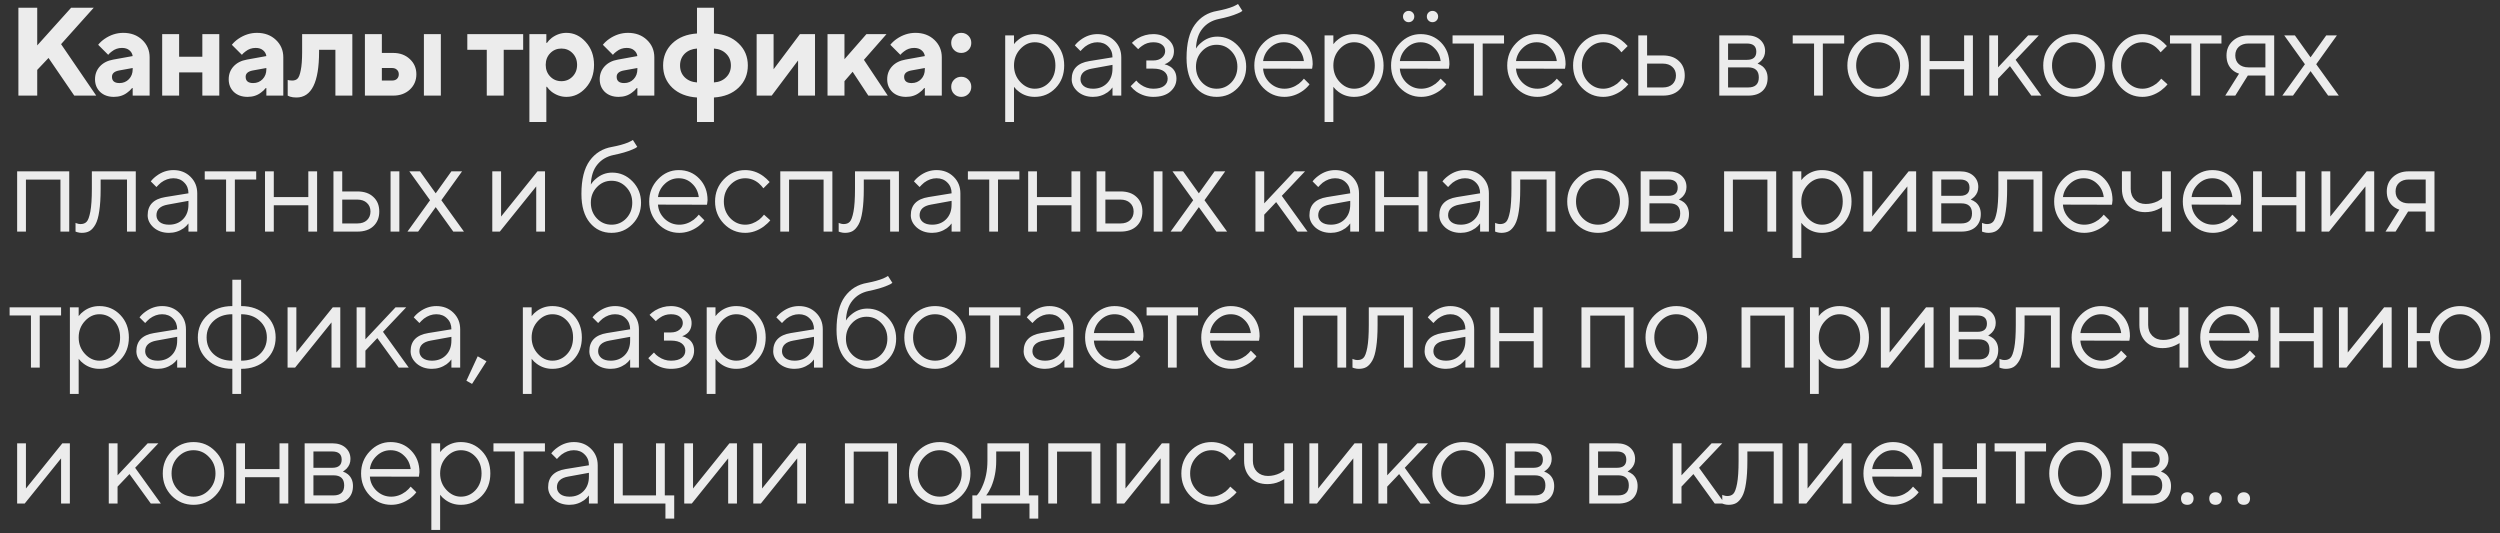 <?xml version="1.0" encoding="UTF-8"?> <svg xmlns="http://www.w3.org/2000/svg" width="239" height="51" viewBox="0 0 239 51" fill="none"><rect x="0" y="0" width="239" height="51" fill="#333333" stroke="none"/><path d="M1.759 9.141V0.741H3.559V4.341L6.799 0.741H8.959L5.839 4.221L9.199 9.141H7.099L4.639 5.541L3.559 6.681V9.141H1.759ZM12.684 9.141V8.421H12.624C12.48 8.597 12.332 8.737 12.18 8.841C11.828 9.121 11.396 9.261 10.884 9.261C10.348 9.261 9.912 9.105 9.576 8.793C9.248 8.473 9.084 8.069 9.084 7.581C9.084 7.101 9.236 6.693 9.54 6.357C9.852 6.013 10.28 5.793 10.824 5.697L12.684 5.361C12.652 5.137 12.548 4.953 12.372 4.809C12.196 4.657 11.96 4.581 11.664 4.581C11.296 4.581 10.972 4.693 10.692 4.917C10.548 5.021 10.432 5.129 10.344 5.241L9.384 4.281C9.56 4.065 9.764 3.877 9.996 3.717C10.556 3.333 11.152 3.141 11.784 3.141C12.52 3.141 13.124 3.365 13.596 3.813C14.068 4.261 14.304 4.817 14.304 5.481V9.141H12.684ZM12.684 6.621V6.501L11.364 6.741C10.924 6.829 10.704 7.029 10.704 7.341C10.704 7.741 10.944 7.941 11.424 7.941C11.784 7.941 12.084 7.817 12.324 7.569C12.564 7.321 12.684 7.005 12.684 6.621ZM15.504 9.141V3.261H17.124V5.421H19.344V3.261H20.964V9.141H19.344V6.921H17.124V9.141H15.504ZM25.464 9.141V8.421H25.404C25.26 8.597 25.112 8.737 24.96 8.841C24.608 9.121 24.176 9.261 23.664 9.261C23.128 9.261 22.692 9.105 22.356 8.793C22.028 8.473 21.864 8.069 21.864 7.581C21.864 7.101 22.016 6.693 22.32 6.357C22.632 6.013 23.06 5.793 23.604 5.697L25.464 5.361C25.432 5.137 25.328 4.953 25.152 4.809C24.976 4.657 24.74 4.581 24.444 4.581C24.076 4.581 23.752 4.693 23.472 4.917C23.328 5.021 23.212 5.129 23.124 5.241L22.164 4.281C22.34 4.065 22.544 3.877 22.776 3.717C23.336 3.333 23.932 3.141 24.564 3.141C25.3 3.141 25.904 3.365 26.376 3.813C26.848 4.261 27.084 4.817 27.084 5.481V9.141H25.464ZM25.464 6.621V6.501L24.144 6.741C23.704 6.829 23.484 7.029 23.484 7.341C23.484 7.741 23.724 7.941 24.204 7.941C24.564 7.941 24.864 7.817 25.104 7.569C25.344 7.321 25.464 7.005 25.464 6.621ZM27.504 9.141V7.641L27.648 7.677C27.76 7.693 27.852 7.701 27.924 7.701C28.148 7.701 28.32 7.641 28.44 7.521C28.568 7.401 28.672 7.133 28.752 6.717C28.84 6.301 28.884 5.709 28.884 4.941V3.261H33.684V9.141H32.064V4.761H30.504V4.941C30.504 7.861 29.784 9.321 28.344 9.321C28.096 9.321 27.888 9.293 27.72 9.237C27.592 9.181 27.52 9.149 27.504 9.141ZM40.525 9.141V3.261H42.145V9.141H40.525ZM36.505 7.701H37.465C37.673 7.701 37.833 7.649 37.945 7.545C38.065 7.433 38.125 7.285 38.125 7.101C38.125 6.917 38.065 6.773 37.945 6.669C37.833 6.557 37.673 6.501 37.465 6.501H36.505V7.701ZM34.885 9.141V3.261H36.505V5.061H37.585C38.233 5.061 38.765 5.257 39.181 5.649C39.597 6.033 39.805 6.517 39.805 7.101C39.805 7.685 39.597 8.173 39.181 8.565C38.765 8.949 38.233 9.141 37.585 9.141H34.885ZM46.535 9.141V4.761H44.675V3.261H50.015V4.761H48.155V9.141H46.535ZM50.61 11.661V3.261H52.23V4.101H52.29C52.402 3.933 52.554 3.773 52.746 3.621C53.178 3.301 53.646 3.141 54.15 3.141C54.862 3.141 55.478 3.433 55.998 4.017C56.526 4.601 56.79 5.329 56.79 6.201C56.79 7.081 56.526 7.813 55.998 8.397C55.478 8.973 54.862 9.261 54.15 9.261C53.646 9.261 53.178 9.101 52.746 8.781C52.554 8.629 52.402 8.469 52.29 8.301H52.23V11.661H50.61ZM52.602 7.317C52.89 7.613 53.246 7.761 53.67 7.761C54.094 7.761 54.45 7.613 54.738 7.317C55.026 7.021 55.17 6.649 55.17 6.201C55.17 5.753 55.026 5.381 54.738 5.085C54.45 4.789 54.094 4.641 53.67 4.641C53.246 4.641 52.89 4.789 52.602 5.085C52.314 5.381 52.17 5.753 52.17 6.201C52.17 6.649 52.314 7.021 52.602 7.317ZM60.933 9.141V8.421H60.873C60.729 8.597 60.581 8.737 60.429 8.841C60.077 9.121 59.645 9.261 59.133 9.261C58.597 9.261 58.161 9.105 57.825 8.793C57.497 8.473 57.333 8.069 57.333 7.581C57.333 7.101 57.485 6.693 57.789 6.357C58.101 6.013 58.529 5.793 59.073 5.697L60.933 5.361C60.901 5.137 60.797 4.953 60.621 4.809C60.445 4.657 60.209 4.581 59.913 4.581C59.545 4.581 59.221 4.693 58.941 4.917C58.797 5.021 58.681 5.129 58.593 5.241L57.633 4.281C57.809 4.065 58.013 3.877 58.245 3.717C58.805 3.333 59.401 3.141 60.033 3.141C60.769 3.141 61.373 3.365 61.845 3.813C62.317 4.261 62.553 4.817 62.553 5.481V9.141H60.933ZM60.933 6.621V6.501L59.613 6.741C59.173 6.829 58.953 7.029 58.953 7.341C58.953 7.741 59.193 7.941 59.673 7.941C60.033 7.941 60.333 7.817 60.573 7.569C60.813 7.321 60.933 7.005 60.933 6.621ZM68.253 4.641V7.881C68.733 7.849 69.121 7.685 69.417 7.389C69.721 7.093 69.873 6.717 69.873 6.261C69.873 5.805 69.721 5.429 69.417 5.133C69.121 4.837 68.733 4.673 68.253 4.641ZM66.633 11.661V9.321C65.649 9.257 64.861 8.945 64.269 8.385C63.685 7.817 63.393 7.109 63.393 6.261C63.393 5.413 63.685 4.709 64.269 4.149C64.861 3.581 65.649 3.265 66.633 3.201V0.741H68.253V3.201C69.237 3.265 70.021 3.581 70.605 4.149C71.197 4.709 71.493 5.413 71.493 6.261C71.493 7.109 71.197 7.817 70.605 8.385C70.021 8.945 69.237 9.257 68.253 9.321V11.661H66.633ZM66.633 7.881V4.641C66.153 4.673 65.761 4.837 65.457 5.133C65.161 5.429 65.013 5.805 65.013 6.261C65.013 6.717 65.161 7.093 65.457 7.389C65.761 7.685 66.153 7.849 66.633 7.881ZM72.335 9.141V3.261H73.955V6.621L76.475 3.261H77.915V9.141H76.295V5.781L73.775 9.141H72.335ZM79.111 9.141V3.261H80.731V5.661L82.831 3.261H84.751L82.591 5.721L84.871 9.141H83.011L81.511 6.861L80.731 7.761V9.141H79.111ZM88.415 9.141V8.421H88.355C88.211 8.597 88.063 8.737 87.911 8.841C87.559 9.121 87.127 9.261 86.615 9.261C86.079 9.261 85.643 9.105 85.307 8.793C84.979 8.473 84.815 8.069 84.815 7.581C84.815 7.101 84.967 6.693 85.271 6.357C85.583 6.013 86.011 5.793 86.555 5.697L88.415 5.361C88.383 5.137 88.279 4.953 88.103 4.809C87.927 4.657 87.691 4.581 87.395 4.581C87.027 4.581 86.703 4.693 86.423 4.917C86.279 5.021 86.163 5.129 86.075 5.241L85.115 4.281C85.291 4.065 85.495 3.877 85.727 3.717C86.287 3.333 86.883 3.141 87.515 3.141C88.251 3.141 88.855 3.365 89.327 3.813C89.799 4.261 90.035 4.817 90.035 5.481V9.141H88.415ZM88.415 6.621V6.501L87.095 6.741C86.655 6.829 86.435 7.029 86.435 7.341C86.435 7.741 86.675 7.941 87.155 7.941C87.515 7.941 87.815 7.817 88.055 7.569C88.295 7.321 88.415 7.005 88.415 6.621ZM91.211 8.985C91.027 8.801 90.935 8.573 90.935 8.301C90.935 8.029 91.027 7.801 91.211 7.617C91.395 7.433 91.623 7.341 91.895 7.341C92.167 7.341 92.395 7.433 92.579 7.617C92.763 7.801 92.855 8.029 92.855 8.301C92.855 8.573 92.763 8.801 92.579 8.985C92.395 9.169 92.167 9.261 91.895 9.261C91.623 9.261 91.395 9.169 91.211 8.985ZM91.211 4.785C91.027 4.601 90.935 4.373 90.935 4.101C90.935 3.829 91.027 3.601 91.211 3.417C91.395 3.233 91.623 3.141 91.895 3.141C92.167 3.141 92.395 3.233 92.579 3.417C92.763 3.601 92.855 3.829 92.855 4.101C92.855 4.373 92.763 4.601 92.579 4.785C92.395 4.969 92.167 5.061 91.895 5.061C91.623 5.061 91.395 4.969 91.211 4.785ZM96.097 11.661V3.381H96.938V4.221C97.073 4.037 97.237 3.877 97.43 3.741C97.862 3.421 98.358 3.261 98.918 3.261C99.71 3.261 100.377 3.545 100.921 4.113C101.465 4.681 101.737 5.397 101.737 6.261C101.737 7.125 101.465 7.841 100.921 8.409C100.377 8.977 99.71 9.261 98.918 9.261C98.358 9.261 97.862 9.101 97.43 8.781C97.237 8.645 97.073 8.485 96.938 8.301V11.661H96.097ZM98.918 8.481C99.469 8.481 99.938 8.273 100.321 7.857C100.705 7.441 100.897 6.909 100.897 6.261C100.897 5.613 100.705 5.081 100.321 4.665C99.938 4.249 99.469 4.041 98.918 4.041C98.397 4.041 97.938 4.257 97.537 4.689C97.138 5.121 96.938 5.645 96.938 6.261C96.938 6.877 97.138 7.401 97.537 7.833C97.938 8.265 98.397 8.481 98.918 8.481ZM106.354 9.141V8.361C106.234 8.529 106.082 8.681 105.898 8.817C105.474 9.113 105.006 9.261 104.494 9.261C103.91 9.261 103.422 9.093 103.03 8.757C102.646 8.413 102.454 8.021 102.454 7.581C102.454 6.605 103.014 6.025 104.134 5.841L106.354 5.481C106.354 5.057 106.218 4.713 105.946 4.449C105.682 4.177 105.338 4.041 104.914 4.041C104.498 4.041 104.102 4.181 103.726 4.461C103.55 4.613 103.406 4.753 103.294 4.881L102.754 4.341C102.906 4.141 103.094 3.961 103.318 3.801C103.806 3.441 104.338 3.261 104.914 3.261C105.57 3.261 106.114 3.473 106.546 3.897C106.978 4.321 107.194 4.849 107.194 5.481V9.141H106.354ZM106.354 6.561V6.201L104.374 6.561C103.654 6.689 103.294 7.029 103.294 7.581C103.294 7.837 103.398 8.053 103.606 8.229C103.822 8.397 104.118 8.481 104.494 8.481C105.046 8.481 105.494 8.305 105.838 7.953C106.182 7.601 106.354 7.137 106.354 6.561ZM108.089 8.241L108.629 7.701C108.757 7.861 108.901 7.993 109.061 8.097C109.429 8.353 109.825 8.481 110.249 8.481C110.705 8.481 111.049 8.393 111.281 8.217C111.513 8.041 111.629 7.809 111.629 7.521C111.629 7.233 111.513 7.001 111.281 6.825C111.049 6.649 110.705 6.561 110.249 6.561H109.589V5.781H110.249C110.593 5.781 110.869 5.693 111.077 5.517C111.285 5.341 111.389 5.129 111.389 4.881C111.389 4.633 111.293 4.433 111.101 4.281C110.909 4.121 110.625 4.041 110.249 4.041C109.857 4.041 109.505 4.153 109.193 4.377C109.041 4.481 108.913 4.589 108.809 4.701L108.209 4.101C108.329 3.973 108.505 3.833 108.737 3.681C109.217 3.401 109.721 3.261 110.249 3.261C110.825 3.261 111.297 3.425 111.665 3.753C112.041 4.073 112.229 4.449 112.229 4.881C112.229 5.321 112.077 5.661 111.773 5.901C111.637 6.013 111.489 6.093 111.329 6.141C111.529 6.189 111.717 6.269 111.893 6.381C112.277 6.637 112.469 7.017 112.469 7.521C112.469 8.001 112.273 8.413 111.881 8.757C111.497 9.093 110.953 9.261 110.249 9.261C109.665 9.261 109.125 9.093 108.629 8.757C108.421 8.605 108.241 8.433 108.089 8.241ZM118.354 0.381L118.774 1.041C118.67 1.129 118.514 1.213 118.306 1.293C117.85 1.493 117.246 1.669 116.494 1.821C115.854 1.957 115.342 2.261 114.958 2.733C114.574 3.197 114.366 3.833 114.334 4.641C114.47 4.425 114.638 4.237 114.838 4.077C115.286 3.693 115.798 3.501 116.374 3.501C117.126 3.501 117.774 3.781 118.318 4.341C118.862 4.901 119.134 5.581 119.134 6.381C119.134 7.189 118.858 7.873 118.306 8.433C117.762 8.985 117.098 9.261 116.314 9.261C115.466 9.261 114.774 8.937 114.238 8.289C113.702 7.641 113.434 6.725 113.434 5.541C113.434 4.149 113.698 3.089 114.226 2.361C114.754 1.633 115.47 1.193 116.374 1.041C116.974 0.929 117.482 0.789 117.898 0.621C118.122 0.517 118.274 0.437 118.354 0.381ZM114.91 7.881C115.294 8.281 115.762 8.481 116.314 8.481C116.866 8.481 117.334 8.281 117.718 7.881C118.102 7.473 118.294 6.973 118.294 6.381C118.294 5.789 118.102 5.293 117.718 4.893C117.334 4.485 116.866 4.281 116.314 4.281C115.762 4.281 115.294 4.485 114.91 4.893C114.526 5.293 114.334 5.789 114.334 6.381C114.334 6.973 114.526 7.473 114.91 7.881ZM124.653 7.521L125.193 8.061C125.041 8.269 124.837 8.469 124.581 8.661C124.021 9.061 123.425 9.261 122.793 9.261C122.001 9.261 121.321 8.969 120.753 8.385C120.193 7.801 119.913 7.093 119.913 6.261C119.913 5.429 120.193 4.721 120.753 4.137C121.313 3.553 121.973 3.261 122.733 3.261C123.525 3.261 124.181 3.533 124.701 4.077C125.229 4.621 125.493 5.309 125.493 6.141C125.493 6.181 125.481 6.285 125.457 6.453L125.433 6.573L120.753 6.561C120.785 7.081 120.997 7.533 121.389 7.917C121.789 8.293 122.257 8.481 122.793 8.481C123.281 8.481 123.741 8.321 124.173 8.001C124.381 7.833 124.541 7.673 124.653 7.521ZM120.753 5.841H124.653C124.589 5.321 124.377 4.893 124.017 4.557C123.665 4.213 123.237 4.041 122.733 4.041C122.229 4.041 121.789 4.217 121.413 4.569C121.037 4.921 120.817 5.345 120.753 5.841ZM126.629 11.661V3.381H127.469V4.221C127.605 4.037 127.769 3.877 127.961 3.741C128.393 3.421 128.889 3.261 129.449 3.261C130.241 3.261 130.909 3.545 131.453 4.113C131.997 4.681 132.269 5.397 132.269 6.261C132.269 7.125 131.997 7.841 131.453 8.409C130.909 8.977 130.241 9.261 129.449 9.261C128.889 9.261 128.393 9.101 127.961 8.781C127.769 8.645 127.605 8.485 127.469 8.301V11.661H126.629ZM129.449 8.481C130.001 8.481 130.469 8.273 130.853 7.857C131.237 7.441 131.429 6.909 131.429 6.261C131.429 5.613 131.237 5.081 130.853 4.665C130.469 4.249 130.001 4.041 129.449 4.041C128.929 4.041 128.469 4.257 128.069 4.689C127.669 5.121 127.469 5.645 127.469 6.261C127.469 6.877 127.669 7.401 128.069 7.833C128.469 8.265 128.929 8.481 129.449 8.481ZM137.726 7.521L138.266 8.061C138.114 8.269 137.91 8.469 137.654 8.661C137.094 9.061 136.498 9.261 135.866 9.261C135.074 9.261 134.394 8.969 133.826 8.385C133.266 7.801 132.986 7.093 132.986 6.261C132.986 5.429 133.266 4.721 133.826 4.137C134.386 3.553 135.046 3.261 135.806 3.261C136.598 3.261 137.254 3.533 137.774 4.077C138.302 4.621 138.566 5.309 138.566 6.141C138.566 6.181 138.554 6.285 138.53 6.453L138.506 6.573L133.826 6.561C133.858 7.081 134.07 7.533 134.462 7.917C134.862 8.293 135.33 8.481 135.866 8.481C136.354 8.481 136.814 8.321 137.246 8.001C137.454 7.833 137.614 7.673 137.726 7.521ZM133.826 5.841H137.726C137.662 5.321 137.45 4.893 137.09 4.557C136.738 4.213 136.31 4.041 135.806 4.041C135.302 4.041 134.862 4.217 134.486 4.569C134.11 4.921 133.89 5.345 133.826 5.841ZM134.282 1.965C134.178 1.861 134.126 1.733 134.126 1.581C134.126 1.429 134.178 1.301 134.282 1.197C134.386 1.093 134.514 1.041 134.666 1.041C134.818 1.041 134.946 1.093 135.05 1.197C135.154 1.301 135.206 1.429 135.206 1.581C135.206 1.733 135.154 1.861 135.05 1.965C134.946 2.069 134.818 2.121 134.666 2.121C134.514 2.121 134.386 2.069 134.282 1.965ZM136.562 1.965C136.458 1.861 136.406 1.733 136.406 1.581C136.406 1.429 136.458 1.301 136.562 1.197C136.666 1.093 136.794 1.041 136.946 1.041C137.098 1.041 137.226 1.093 137.33 1.197C137.434 1.301 137.486 1.429 137.486 1.581C137.486 1.733 137.434 1.861 137.33 1.965C137.226 2.069 137.098 2.121 136.946 2.121C136.794 2.121 136.666 2.069 136.562 1.965ZM140.905 9.141V4.161H138.865V3.381H143.785V4.161H141.745V9.141H140.905ZM148.83 7.521L149.37 8.061C149.218 8.269 149.014 8.469 148.758 8.661C148.198 9.061 147.602 9.261 146.97 9.261C146.178 9.261 145.498 8.969 144.93 8.385C144.37 7.801 144.09 7.093 144.09 6.261C144.09 5.429 144.37 4.721 144.93 4.137C145.49 3.553 146.15 3.261 146.91 3.261C147.702 3.261 148.358 3.533 148.878 4.077C149.406 4.621 149.67 5.309 149.67 6.141C149.67 6.181 149.658 6.285 149.634 6.453L149.61 6.573L144.93 6.561C144.962 7.081 145.174 7.533 145.566 7.917C145.966 8.293 146.434 8.481 146.97 8.481C147.458 8.481 147.918 8.321 148.35 8.001C148.558 7.833 148.718 7.673 148.83 7.521ZM144.93 5.841H148.83C148.766 5.321 148.554 4.893 148.194 4.557C147.842 4.213 147.414 4.041 146.91 4.041C146.406 4.041 145.966 4.217 145.59 4.569C145.214 4.921 144.994 5.345 144.93 5.841ZM155.067 7.521L155.667 8.061C155.507 8.261 155.295 8.461 155.031 8.661C154.471 9.061 153.883 9.261 153.267 9.261C152.475 9.261 151.795 8.969 151.227 8.385C150.667 7.801 150.387 7.093 150.387 6.261C150.387 5.429 150.667 4.721 151.227 4.137C151.795 3.553 152.475 3.261 153.267 3.261C153.891 3.261 154.467 3.453 154.995 3.837C155.211 3.997 155.415 4.185 155.607 4.401L155.007 5.001C154.879 4.825 154.731 4.665 154.563 4.521C154.179 4.201 153.747 4.041 153.267 4.041C152.715 4.041 152.235 4.257 151.827 4.689C151.427 5.113 151.227 5.637 151.227 6.261C151.227 6.885 151.427 7.413 151.827 7.845C152.235 8.269 152.715 8.481 153.267 8.481C153.723 8.481 154.167 8.321 154.599 8.001C154.783 7.849 154.939 7.689 155.067 7.521ZM156.622 9.141V3.381H157.462V5.301H158.962C159.618 5.301 160.13 5.477 160.498 5.829C160.874 6.173 161.062 6.637 161.062 7.221C161.062 7.805 160.874 8.273 160.498 8.625C160.13 8.969 159.622 9.141 158.974 9.141H156.622ZM157.462 8.361H158.974C159.358 8.361 159.662 8.257 159.886 8.049C160.11 7.833 160.222 7.557 160.222 7.221C160.222 6.877 160.106 6.601 159.874 6.393C159.65 6.185 159.346 6.081 158.962 6.081H157.462V8.361ZM164.363 9.141V3.381H167.003C167.539 3.381 167.963 3.521 168.275 3.801C168.587 4.081 168.743 4.441 168.743 4.881C168.743 5.233 168.623 5.537 168.383 5.793C168.279 5.897 168.159 5.993 168.023 6.081C168.207 6.145 168.367 6.233 168.503 6.345C168.823 6.617 168.983 6.989 168.983 7.461C168.983 7.981 168.819 8.393 168.491 8.697C168.171 8.993 167.715 9.141 167.123 9.141H164.363ZM165.203 5.721H167.003C167.603 5.721 167.903 5.461 167.903 4.941C167.903 4.421 167.603 4.161 167.003 4.161H165.203V5.721ZM165.203 8.361H167.123C167.803 8.361 168.143 8.041 168.143 7.401C168.143 6.761 167.803 6.441 167.123 6.441H165.203V8.361ZM173.424 9.141V4.161H171.384V3.381H176.304V4.161H174.264V9.141H173.424ZM181.625 8.397C181.057 8.973 180.365 9.261 179.549 9.261C178.733 9.261 178.037 8.973 177.461 8.397C176.893 7.813 176.609 7.101 176.609 6.261C176.609 5.421 176.893 4.713 177.461 4.137C178.037 3.553 178.733 3.261 179.549 3.261C180.365 3.261 181.057 3.553 181.625 4.137C182.201 4.713 182.489 5.421 182.489 6.261C182.489 7.101 182.201 7.813 181.625 8.397ZM178.061 7.833C178.477 8.265 178.973 8.481 179.549 8.481C180.125 8.481 180.617 8.269 181.025 7.845C181.441 7.413 181.649 6.885 181.649 6.261C181.649 5.637 181.441 5.113 181.025 4.689C180.617 4.257 180.125 4.041 179.549 4.041C178.973 4.041 178.477 4.257 178.061 4.689C177.653 5.113 177.449 5.637 177.449 6.261C177.449 6.877 177.653 7.401 178.061 7.833ZM183.63 9.141V3.381H184.47V5.841H187.77V3.381H188.61V9.141H187.77V6.621H184.47V9.141H183.63ZM190.173 9.141V3.381H191.013V6.441L193.893 3.381H194.913L192.693 5.721L195.153 9.141H194.193L192.153 6.321L191.013 7.521V9.141H190.173ZM200.35 8.397C199.782 8.973 199.09 9.261 198.274 9.261C197.458 9.261 196.762 8.973 196.186 8.397C195.618 7.813 195.334 7.101 195.334 6.261C195.334 5.421 195.618 4.713 196.186 4.137C196.762 3.553 197.458 3.261 198.274 3.261C199.09 3.261 199.782 3.553 200.35 4.137C200.926 4.713 201.214 5.421 201.214 6.261C201.214 7.101 200.926 7.813 200.35 8.397ZM196.786 7.833C197.202 8.265 197.698 8.481 198.274 8.481C198.85 8.481 199.342 8.269 199.75 7.845C200.166 7.413 200.374 6.885 200.374 6.261C200.374 5.637 200.166 5.113 199.75 4.689C199.342 4.257 198.85 4.041 198.274 4.041C197.698 4.041 197.202 4.257 196.786 4.689C196.378 5.113 196.174 5.637 196.174 6.261C196.174 6.877 196.378 7.401 196.786 7.833ZM206.615 7.521L207.215 8.061C207.055 8.261 206.843 8.461 206.579 8.661C206.019 9.061 205.431 9.261 204.815 9.261C204.023 9.261 203.343 8.969 202.775 8.385C202.215 7.801 201.935 7.093 201.935 6.261C201.935 5.429 202.215 4.721 202.775 4.137C203.343 3.553 204.023 3.261 204.815 3.261C205.439 3.261 206.015 3.453 206.543 3.837C206.759 3.997 206.963 4.185 207.155 4.401L206.555 5.001C206.427 4.825 206.279 4.665 206.111 4.521C205.727 4.201 205.295 4.041 204.815 4.041C204.263 4.041 203.783 4.257 203.375 4.689C202.975 5.113 202.775 5.637 202.775 6.261C202.775 6.885 202.975 7.413 203.375 7.845C203.783 8.269 204.263 8.481 204.815 8.481C205.271 8.481 205.715 8.321 206.147 8.001C206.331 7.849 206.487 7.689 206.615 7.521ZM209.491 9.141V4.161H207.451V3.381H212.371V4.161H210.331V9.141H209.491ZM212.733 9.141L214.053 7.041C213.837 6.977 213.637 6.869 213.453 6.717C213.053 6.381 212.853 5.909 212.853 5.301C212.853 4.749 213.045 4.293 213.429 3.933C213.821 3.565 214.329 3.381 214.953 3.381H217.413V9.141H216.573V7.221H214.893L213.693 9.141H212.733ZM214.953 6.441H216.573V4.161H214.953C214.569 4.161 214.261 4.265 214.029 4.473C213.805 4.681 213.693 4.957 213.693 5.301C213.693 5.645 213.805 5.921 214.029 6.129C214.261 6.337 214.569 6.441 214.953 6.441ZM218.19 9.141L220.35 6.141L218.37 3.381H219.39L220.89 5.481L222.39 3.381H223.41L221.43 6.141L223.59 9.141H222.57L220.89 6.801L219.21 9.141H218.19ZM1.639 22.141V16.381H6.619V22.141H5.779V17.173H2.479V22.141H1.639ZM7.221 22.141V21.301C7.269 21.333 7.317 21.353 7.365 21.361C7.469 21.401 7.581 21.421 7.701 21.421C7.949 21.421 8.141 21.349 8.277 21.205C8.421 21.061 8.541 20.737 8.637 20.233C8.733 19.721 8.781 18.997 8.781 18.061V16.381H12.981V22.141H12.141V17.161H9.621V18.061C9.621 18.909 9.577 19.617 9.489 20.185C9.409 20.745 9.285 21.173 9.117 21.469C8.949 21.765 8.761 21.973 8.553 22.093C8.353 22.205 8.109 22.261 7.821 22.261C7.677 22.261 7.537 22.241 7.401 22.201C7.361 22.193 7.301 22.173 7.221 22.141ZM18.016 22.141V21.361C17.896 21.529 17.744 21.681 17.56 21.817C17.136 22.113 16.668 22.261 16.156 22.261C15.572 22.261 15.084 22.093 14.692 21.757C14.308 21.413 14.116 21.021 14.116 20.581C14.116 19.605 14.676 19.025 15.796 18.841L18.016 18.481C18.016 18.057 17.88 17.713 17.608 17.449C17.344 17.177 17 17.041 16.576 17.041C16.16 17.041 15.764 17.181 15.388 17.461C15.212 17.613 15.068 17.753 14.956 17.881L14.416 17.341C14.568 17.141 14.756 16.961 14.98 16.801C15.468 16.441 16 16.261 16.576 16.261C17.232 16.261 17.776 16.473 18.208 16.897C18.64 17.321 18.856 17.849 18.856 18.481V22.141H18.016ZM18.016 19.561V19.201L16.036 19.561C15.316 19.689 14.956 20.029 14.956 20.581C14.956 20.837 15.06 21.053 15.268 21.229C15.484 21.397 15.78 21.481 16.156 21.481C16.708 21.481 17.156 21.305 17.5 20.953C17.844 20.601 18.016 20.137 18.016 19.561ZM21.613 22.141V17.161H19.573V16.381H24.493V17.161H22.453V22.141H21.613ZM25.335 22.141V16.381H26.175V18.841H29.475V16.381H30.315V22.141H29.475V19.621H26.175V22.141H25.335ZM31.878 22.141V16.381H32.718V18.301H34.158C34.814 18.301 35.326 18.477 35.694 18.829C36.07 19.173 36.258 19.637 36.258 20.221C36.258 20.805 36.07 21.273 35.694 21.625C35.326 21.969 34.818 22.141 34.17 22.141H31.878ZM37.338 22.141V16.381H38.178V22.141H37.338ZM32.718 21.361H34.17C34.554 21.361 34.858 21.257 35.082 21.049C35.306 20.833 35.418 20.557 35.418 20.221C35.418 19.877 35.302 19.601 35.07 19.393C34.846 19.185 34.542 19.081 34.158 19.081H32.718V21.361ZM38.953 22.141L41.113 19.141L39.133 16.381H40.153L41.653 18.481L43.153 16.381H44.173L42.193 19.141L44.353 22.141H43.333L41.653 19.801L39.973 22.141H38.953ZM47.063 22.141V16.381H47.903V20.701L51.383 16.381H52.103V22.141H51.263V17.821L47.783 22.141H47.063ZM60.504 13.381L60.924 14.041C60.82 14.129 60.664 14.213 60.456 14.293C60 14.493 59.396 14.669 58.644 14.821C58.004 14.957 57.492 15.261 57.108 15.733C56.724 16.197 56.516 16.833 56.484 17.641C56.62 17.425 56.788 17.237 56.988 17.077C57.436 16.693 57.948 16.501 58.524 16.501C59.276 16.501 59.924 16.781 60.468 17.341C61.012 17.901 61.284 18.581 61.284 19.381C61.284 20.189 61.008 20.873 60.456 21.433C59.912 21.985 59.248 22.261 58.464 22.261C57.616 22.261 56.924 21.937 56.388 21.289C55.852 20.641 55.584 19.725 55.584 18.541C55.584 17.149 55.848 16.089 56.376 15.361C56.904 14.633 57.62 14.193 58.524 14.041C59.124 13.929 59.632 13.789 60.048 13.621C60.272 13.517 60.424 13.437 60.504 13.381ZM57.06 20.881C57.444 21.281 57.912 21.481 58.464 21.481C59.016 21.481 59.484 21.281 59.868 20.881C60.252 20.473 60.444 19.973 60.444 19.381C60.444 18.789 60.252 18.293 59.868 17.893C59.484 17.485 59.016 17.281 58.464 17.281C57.912 17.281 57.444 17.485 57.06 17.893C56.676 18.293 56.484 18.789 56.484 19.381C56.484 19.973 56.676 20.473 57.06 20.881ZM66.803 20.521L67.343 21.061C67.191 21.269 66.987 21.469 66.731 21.661C66.171 22.061 65.575 22.261 64.943 22.261C64.151 22.261 63.471 21.969 62.903 21.385C62.343 20.801 62.063 20.093 62.063 19.261C62.063 18.429 62.343 17.721 62.903 17.137C63.463 16.553 64.123 16.261 64.883 16.261C65.675 16.261 66.331 16.533 66.851 17.077C67.379 17.621 67.643 18.309 67.643 19.141C67.643 19.181 67.631 19.285 67.607 19.453L67.583 19.573L62.903 19.561C62.935 20.081 63.147 20.533 63.539 20.917C63.939 21.293 64.407 21.481 64.943 21.481C65.431 21.481 65.891 21.321 66.323 21.001C66.531 20.833 66.691 20.673 66.803 20.521ZM62.903 18.841H66.803C66.739 18.321 66.527 17.893 66.167 17.557C65.815 17.213 65.387 17.041 64.883 17.041C64.379 17.041 63.939 17.217 63.563 17.569C63.187 17.921 62.967 18.345 62.903 18.841ZM73.04 20.521L73.64 21.061C73.48 21.261 73.268 21.461 73.004 21.661C72.444 22.061 71.856 22.261 71.24 22.261C70.448 22.261 69.768 21.969 69.2 21.385C68.64 20.801 68.36 20.093 68.36 19.261C68.36 18.429 68.64 17.721 69.2 17.137C69.768 16.553 70.448 16.261 71.24 16.261C71.864 16.261 72.44 16.453 72.968 16.837C73.184 16.997 73.388 17.185 73.58 17.401L72.98 18.001C72.852 17.825 72.704 17.665 72.536 17.521C72.152 17.201 71.72 17.041 71.24 17.041C70.688 17.041 70.208 17.257 69.8 17.689C69.4 18.113 69.2 18.637 69.2 19.261C69.2 19.885 69.4 20.413 69.8 20.845C70.208 21.269 70.688 21.481 71.24 21.481C71.696 21.481 72.14 21.321 72.572 21.001C72.756 20.849 72.912 20.689 73.04 20.521ZM74.595 22.141V16.381H79.575V22.141H78.735V17.173H75.435V22.141H74.595ZM80.178 22.141V21.301C80.226 21.333 80.274 21.353 80.322 21.361C80.426 21.401 80.538 21.421 80.658 21.421C80.906 21.421 81.098 21.349 81.234 21.205C81.378 21.061 81.498 20.737 81.594 20.233C81.69 19.721 81.738 18.997 81.738 18.061V16.381H85.938V22.141H85.098V17.161H82.578V18.061C82.578 18.909 82.534 19.617 82.446 20.185C82.366 20.745 82.242 21.173 82.074 21.469C81.906 21.765 81.718 21.973 81.51 22.093C81.31 22.205 81.066 22.261 80.778 22.261C80.634 22.261 80.494 22.241 80.358 22.201C80.318 22.193 80.258 22.173 80.178 22.141ZM90.973 22.141V21.361C90.853 21.529 90.701 21.681 90.517 21.817C90.093 22.113 89.625 22.261 89.113 22.261C88.529 22.261 88.041 22.093 87.649 21.757C87.265 21.413 87.073 21.021 87.073 20.581C87.073 19.605 87.633 19.025 88.753 18.841L90.973 18.481C90.973 18.057 90.837 17.713 90.565 17.449C90.301 17.177 89.957 17.041 89.533 17.041C89.117 17.041 88.721 17.181 88.345 17.461C88.169 17.613 88.025 17.753 87.913 17.881L87.373 17.341C87.525 17.141 87.713 16.961 87.937 16.801C88.425 16.441 88.957 16.261 89.533 16.261C90.189 16.261 90.733 16.473 91.165 16.897C91.597 17.321 91.813 17.849 91.813 18.481V22.141H90.973ZM90.973 19.561V19.201L88.993 19.561C88.273 19.689 87.913 20.029 87.913 20.581C87.913 20.837 88.017 21.053 88.225 21.229C88.441 21.397 88.737 21.481 89.113 21.481C89.665 21.481 90.113 21.305 90.457 20.953C90.801 20.601 90.973 20.137 90.973 19.561ZM94.57 22.141V17.161H92.53V16.381H97.45V17.161H95.41V22.141H94.57ZM98.292 22.141V16.381H99.132V18.841H102.432V16.381H103.272V22.141H102.432V19.621H99.132V22.141H98.292ZM104.834 22.141V16.381H105.674V18.301H107.114C107.77 18.301 108.282 18.477 108.65 18.829C109.026 19.173 109.214 19.637 109.214 20.221C109.214 20.805 109.026 21.273 108.65 21.625C108.282 21.969 107.774 22.141 107.126 22.141H104.834ZM110.294 22.141V16.381H111.134V22.141H110.294ZM105.674 21.361H107.126C107.51 21.361 107.814 21.257 108.038 21.049C108.262 20.833 108.374 20.557 108.374 20.221C108.374 19.877 108.258 19.601 108.026 19.393C107.802 19.185 107.498 19.081 107.114 19.081H105.674V21.361ZM111.909 22.141L114.069 19.141L112.089 16.381H113.109L114.609 18.481L116.109 16.381H117.129L115.149 19.141L117.309 22.141H116.289L114.609 19.801L112.929 22.141H111.909ZM120.02 22.141V16.381H120.86V19.441L123.74 16.381H124.76L122.54 18.721L125 22.141H124.04L122 19.321L120.86 20.521V22.141H120.02ZM129.082 22.141V21.361C128.962 21.529 128.81 21.681 128.626 21.817C128.202 22.113 127.734 22.261 127.222 22.261C126.638 22.261 126.15 22.093 125.758 21.757C125.374 21.413 125.182 21.021 125.182 20.581C125.182 19.605 125.742 19.025 126.862 18.841L129.082 18.481C129.082 18.057 128.946 17.713 128.674 17.449C128.41 17.177 128.066 17.041 127.642 17.041C127.226 17.041 126.83 17.181 126.454 17.461C126.278 17.613 126.134 17.753 126.022 17.881L125.482 17.341C125.634 17.141 125.822 16.961 126.046 16.801C126.534 16.441 127.066 16.261 127.642 16.261C128.298 16.261 128.842 16.473 129.274 16.897C129.706 17.321 129.922 17.849 129.922 18.481V22.141H129.082ZM129.082 19.561V19.201L127.102 19.561C126.382 19.689 126.022 20.029 126.022 20.581C126.022 20.837 126.126 21.053 126.334 21.229C126.55 21.397 126.846 21.481 127.222 21.481C127.774 21.481 128.222 21.305 128.566 20.953C128.91 20.601 129.082 20.137 129.082 19.561ZM131.476 22.141V16.381H132.316V18.841H135.616V16.381H136.456V22.141H135.616V19.621H132.316V22.141H131.476ZM141.498 22.141V21.361C141.378 21.529 141.226 21.681 141.042 21.817C140.618 22.113 140.15 22.261 139.638 22.261C139.054 22.261 138.566 22.093 138.174 21.757C137.79 21.413 137.598 21.021 137.598 20.581C137.598 19.605 138.158 19.025 139.278 18.841L141.498 18.481C141.498 18.057 141.362 17.713 141.09 17.449C140.826 17.177 140.482 17.041 140.058 17.041C139.642 17.041 139.246 17.181 138.87 17.461C138.694 17.613 138.55 17.753 138.438 17.881L137.898 17.341C138.05 17.141 138.238 16.961 138.462 16.801C138.95 16.441 139.482 16.261 140.058 16.261C140.714 16.261 141.258 16.473 141.69 16.897C142.122 17.321 142.338 17.849 142.338 18.481V22.141H141.498ZM141.498 19.561V19.201L139.518 19.561C138.798 19.689 138.438 20.029 138.438 20.581C138.438 20.837 138.542 21.053 138.75 21.229C138.966 21.397 139.262 21.481 139.638 21.481C140.19 21.481 140.638 21.305 140.982 20.953C141.326 20.601 141.498 20.137 141.498 19.561ZM142.933 22.141V21.301C142.981 21.333 143.029 21.353 143.077 21.361C143.181 21.401 143.293 21.421 143.413 21.421C143.661 21.421 143.853 21.349 143.989 21.205C144.133 21.061 144.253 20.737 144.349 20.233C144.445 19.721 144.493 18.997 144.493 18.061V16.381H148.693V22.141H147.853V17.161H145.333V18.061C145.333 18.909 145.289 19.617 145.201 20.185C145.121 20.745 144.997 21.173 144.829 21.469C144.661 21.765 144.473 21.973 144.265 22.093C144.065 22.205 143.821 22.261 143.533 22.261C143.389 22.261 143.249 22.241 143.113 22.201C143.073 22.193 143.013 22.173 142.933 22.141ZM154.843 21.397C154.275 21.973 153.583 22.261 152.767 22.261C151.951 22.261 151.255 21.973 150.679 21.397C150.111 20.813 149.827 20.101 149.827 19.261C149.827 18.421 150.111 17.713 150.679 17.137C151.255 16.553 151.951 16.261 152.767 16.261C153.583 16.261 154.275 16.553 154.843 17.137C155.419 17.713 155.707 18.421 155.707 19.261C155.707 20.101 155.419 20.813 154.843 21.397ZM151.279 20.833C151.695 21.265 152.191 21.481 152.767 21.481C153.343 21.481 153.835 21.269 154.243 20.845C154.659 20.413 154.867 19.885 154.867 19.261C154.867 18.637 154.659 18.113 154.243 17.689C153.835 17.257 153.343 17.041 152.767 17.041C152.191 17.041 151.695 17.257 151.279 17.689C150.871 18.113 150.667 18.637 150.667 19.261C150.667 19.877 150.871 20.401 151.279 20.833ZM156.848 22.141V16.381H159.488C160.024 16.381 160.448 16.521 160.76 16.801C161.072 17.081 161.228 17.441 161.228 17.881C161.228 18.233 161.108 18.537 160.868 18.793C160.764 18.897 160.644 18.993 160.508 19.081C160.692 19.145 160.852 19.233 160.988 19.345C161.308 19.617 161.468 19.989 161.468 20.461C161.468 20.981 161.304 21.393 160.976 21.697C160.656 21.993 160.2 22.141 159.608 22.141H156.848ZM157.688 18.721H159.488C160.088 18.721 160.388 18.461 160.388 17.941C160.388 17.421 160.088 17.161 159.488 17.161H157.688V18.721ZM157.688 21.361H159.608C160.288 21.361 160.628 21.041 160.628 20.401C160.628 19.761 160.288 19.441 159.608 19.441H157.688V21.361ZM164.824 22.141V16.381H169.804V22.141H168.964V17.173H165.664V22.141H164.824ZM171.366 24.661V16.381H172.206V17.221C172.342 17.037 172.506 16.877 172.698 16.741C173.13 16.421 173.626 16.261 174.186 16.261C174.978 16.261 175.646 16.545 176.19 17.113C176.734 17.681 177.006 18.397 177.006 19.261C177.006 20.125 176.734 20.841 176.19 21.409C175.646 21.977 174.978 22.261 174.186 22.261C173.626 22.261 173.13 22.101 172.698 21.781C172.506 21.645 172.342 21.485 172.206 21.301V24.661H171.366ZM174.186 21.481C174.738 21.481 175.206 21.273 175.59 20.857C175.974 20.441 176.166 19.909 176.166 19.261C176.166 18.613 175.974 18.081 175.59 17.665C175.206 17.249 174.738 17.041 174.186 17.041C173.666 17.041 173.206 17.257 172.806 17.689C172.406 18.121 172.206 18.645 172.206 19.261C172.206 19.877 172.406 20.401 172.806 20.833C173.206 21.265 173.666 21.481 174.186 21.481ZM178.143 22.141V16.381H178.983V20.701L182.463 16.381H183.183V22.141H182.343V17.821L178.863 22.141H178.143ZM184.744 22.141V16.381H187.384C187.92 16.381 188.344 16.521 188.656 16.801C188.968 17.081 189.124 17.441 189.124 17.881C189.124 18.233 189.004 18.537 188.764 18.793C188.66 18.897 188.54 18.993 188.404 19.081C188.588 19.145 188.748 19.233 188.884 19.345C189.204 19.617 189.364 19.989 189.364 20.461C189.364 20.981 189.2 21.393 188.872 21.697C188.552 21.993 188.096 22.141 187.504 22.141H184.744ZM185.584 18.721H187.384C187.984 18.721 188.284 18.461 188.284 17.941C188.284 17.421 187.984 17.161 187.384 17.161H185.584V18.721ZM185.584 21.361H187.504C188.184 21.361 188.524 21.041 188.524 20.401C188.524 19.761 188.184 19.441 187.504 19.441H185.584V21.361ZM189.482 22.141V21.301C189.53 21.333 189.578 21.353 189.626 21.361C189.73 21.401 189.842 21.421 189.962 21.421C190.21 21.421 190.402 21.349 190.538 21.205C190.682 21.061 190.802 20.737 190.898 20.233C190.994 19.721 191.042 18.997 191.042 18.061V16.381H195.242V22.141H194.402V17.161H191.882V18.061C191.882 18.909 191.838 19.617 191.75 20.185C191.67 20.745 191.546 21.173 191.378 21.469C191.21 21.765 191.022 21.973 190.814 22.093C190.614 22.205 190.37 22.261 190.082 22.261C189.938 22.261 189.798 22.241 189.662 22.201C189.622 22.193 189.562 22.173 189.482 22.141ZM201.117 20.521L201.657 21.061C201.505 21.269 201.301 21.469 201.045 21.661C200.485 22.061 199.889 22.261 199.257 22.261C198.465 22.261 197.785 21.969 197.217 21.385C196.657 20.801 196.377 20.093 196.377 19.261C196.377 18.429 196.657 17.721 197.217 17.137C197.777 16.553 198.437 16.261 199.197 16.261C199.989 16.261 200.645 16.533 201.165 17.077C201.693 17.621 201.957 18.309 201.957 19.141C201.957 19.181 201.945 19.285 201.921 19.453L201.897 19.573L197.217 19.561C197.249 20.081 197.461 20.533 197.853 20.917C198.253 21.293 198.721 21.481 199.257 21.481C199.745 21.481 200.205 21.321 200.637 21.001C200.845 20.833 201.005 20.673 201.117 20.521ZM197.217 18.841H201.117C201.053 18.321 200.841 17.893 200.481 17.557C200.129 17.213 199.701 17.041 199.197 17.041C198.693 17.041 198.253 17.217 197.877 17.569C197.501 17.921 197.281 18.345 197.217 18.841ZM206.696 22.141V19.801C206.552 19.889 206.4 19.969 206.24 20.041C205.888 20.201 205.5 20.281 205.076 20.281C204.42 20.281 203.884 20.077 203.468 19.669C203.06 19.253 202.856 18.717 202.856 18.061V16.381H203.696V18.061C203.696 18.485 203.828 18.833 204.092 19.105C204.364 19.369 204.712 19.501 205.136 19.501C205.528 19.501 205.908 19.413 206.276 19.237C206.436 19.149 206.576 19.057 206.696 18.961V16.381H207.536V22.141H206.696ZM213.417 20.521L213.957 21.061C213.805 21.269 213.601 21.469 213.345 21.661C212.785 22.061 212.189 22.261 211.557 22.261C210.765 22.261 210.085 21.969 209.517 21.385C208.957 20.801 208.677 20.093 208.677 19.261C208.677 18.429 208.957 17.721 209.517 17.137C210.077 16.553 210.737 16.261 211.497 16.261C212.289 16.261 212.945 16.533 213.465 17.077C213.993 17.621 214.257 18.309 214.257 19.141C214.257 19.181 214.245 19.285 214.221 19.453L214.197 19.573L209.517 19.561C209.549 20.081 209.761 20.533 210.153 20.917C210.553 21.293 211.021 21.481 211.557 21.481C212.045 21.481 212.505 21.321 212.937 21.001C213.145 20.833 213.305 20.673 213.417 20.521ZM209.517 18.841H213.417C213.353 18.321 213.141 17.893 212.781 17.557C212.429 17.213 212.001 17.041 211.497 17.041C210.993 17.041 210.553 17.217 210.177 17.569C209.801 17.921 209.581 18.345 209.517 18.841ZM215.393 22.141V16.381H216.233V18.841H219.533V16.381H220.373V22.141H219.533V19.621H216.233V22.141H215.393ZM221.935 22.141V16.381H222.775V20.701L226.255 16.381H226.975V22.141H226.135V17.821L222.655 22.141H221.935ZM228.056 22.141L229.376 20.041C229.16 19.977 228.96 19.869 228.776 19.717C228.376 19.381 228.176 18.909 228.176 18.301C228.176 17.749 228.368 17.293 228.752 16.933C229.144 16.565 229.652 16.381 230.276 16.381H232.736V22.141H231.896V20.221H230.216L229.016 22.141H228.056ZM230.276 19.441H231.896V17.161H230.276C229.892 17.161 229.584 17.265 229.352 17.473C229.128 17.681 229.016 17.957 229.016 18.301C229.016 18.645 229.128 18.921 229.352 19.129C229.584 19.337 229.892 19.441 230.276 19.441ZM2.959 35.141V30.161H0.919V29.381H5.839V30.161H3.799V35.141H2.959ZM6.681 37.661V29.381H7.521V30.221C7.657 30.037 7.821 29.877 8.013 29.741C8.445 29.421 8.941 29.261 9.501 29.261C10.293 29.261 10.961 29.545 11.505 30.113C12.049 30.681 12.321 31.397 12.321 32.261C12.321 33.125 12.049 33.841 11.505 34.409C10.961 34.977 10.293 35.261 9.501 35.261C8.941 35.261 8.445 35.101 8.013 34.781C7.821 34.645 7.657 34.485 7.521 34.301V37.661H6.681ZM9.501 34.481C10.053 34.481 10.521 34.273 10.905 33.857C11.289 33.441 11.481 32.909 11.481 32.261C11.481 31.613 11.289 31.081 10.905 30.665C10.521 30.249 10.053 30.041 9.501 30.041C8.981 30.041 8.521 30.257 8.121 30.689C7.721 31.121 7.521 31.645 7.521 32.261C7.521 32.877 7.721 33.401 8.121 33.833C8.521 34.265 8.981 34.481 9.501 34.481ZM16.938 35.141V34.361C16.818 34.529 16.666 34.681 16.482 34.817C16.058 35.113 15.59 35.261 15.078 35.261C14.494 35.261 14.006 35.093 13.614 34.757C13.23 34.413 13.038 34.021 13.038 33.581C13.038 32.605 13.598 32.025 14.718 31.841L16.938 31.481C16.938 31.057 16.802 30.713 16.53 30.449C16.266 30.177 15.922 30.041 15.498 30.041C15.082 30.041 14.686 30.181 14.31 30.461C14.134 30.613 13.99 30.753 13.878 30.881L13.338 30.341C13.49 30.141 13.678 29.961 13.902 29.801C14.39 29.441 14.922 29.261 15.498 29.261C16.154 29.261 16.698 29.473 17.13 29.897C17.562 30.321 17.778 30.849 17.778 31.481V35.141H16.938ZM16.938 32.561V32.201L14.958 32.561C14.238 32.689 13.878 33.029 13.878 33.581C13.878 33.837 13.982 34.053 14.19 34.229C14.406 34.397 14.702 34.481 15.078 34.481C15.63 34.481 16.078 34.305 16.422 33.953C16.766 33.601 16.938 33.137 16.938 32.561ZM22.212 37.661V35.261C21.244 35.261 20.452 34.977 19.836 34.409C19.22 33.833 18.912 33.117 18.912 32.261C18.912 31.405 19.22 30.693 19.836 30.125C20.452 29.549 21.244 29.261 22.212 29.261V26.741H23.052V29.261C24.02 29.261 24.812 29.549 25.428 30.125C26.044 30.693 26.352 31.405 26.352 32.261C26.352 33.117 26.044 33.833 25.428 34.409C24.812 34.977 24.02 35.261 23.052 35.261V37.661H22.212ZM22.212 34.481V30.041C21.476 30.041 20.88 30.253 20.424 30.677C19.976 31.093 19.752 31.621 19.752 32.261C19.752 32.909 19.976 33.441 20.424 33.857C20.872 34.273 21.468 34.481 22.212 34.481ZM23.052 30.041V34.481C23.796 34.481 24.392 34.273 24.84 33.857C25.288 33.441 25.512 32.909 25.512 32.261C25.512 31.621 25.284 31.093 24.828 30.677C24.38 30.253 23.788 30.041 23.052 30.041ZM27.492 35.141V29.381H28.332V33.701L31.812 29.381H32.532V35.141H31.692V30.821L28.212 35.141H27.492ZM34.093 35.141V29.381H34.933V32.441L37.813 29.381H38.833L36.613 31.721L39.073 35.141H38.113L36.073 32.321L34.933 33.521V35.141H34.093ZM43.154 35.141V34.361C43.034 34.529 42.882 34.681 42.698 34.817C42.274 35.113 41.806 35.261 41.294 35.261C40.71 35.261 40.222 35.093 39.83 34.757C39.446 34.413 39.254 34.021 39.254 33.581C39.254 32.605 39.814 32.025 40.934 31.841L43.154 31.481C43.154 31.057 43.018 30.713 42.746 30.449C42.482 30.177 42.138 30.041 41.714 30.041C41.298 30.041 40.902 30.181 40.526 30.461C40.35 30.613 40.206 30.753 40.094 30.881L39.554 30.341C39.706 30.141 39.894 29.961 40.118 29.801C40.606 29.441 41.138 29.261 41.714 29.261C42.37 29.261 42.914 29.473 43.346 29.897C43.778 30.321 43.994 30.849 43.994 31.481V35.141H43.154ZM43.154 32.561V32.201L41.174 32.561C40.454 32.689 40.094 33.029 40.094 33.581C40.094 33.837 40.198 34.053 40.406 34.229C40.622 34.397 40.918 34.481 41.294 34.481C41.846 34.481 42.294 34.305 42.638 33.953C42.982 33.601 43.154 33.137 43.154 32.561ZM44.588 36.401L45.668 34.061L46.508 34.541L45.128 36.701L44.588 36.401ZM49.985 37.661V29.381H50.825V30.221C50.961 30.037 51.125 29.877 51.317 29.741C51.749 29.421 52.245 29.261 52.805 29.261C53.597 29.261 54.265 29.545 54.809 30.113C55.353 30.681 55.625 31.397 55.625 32.261C55.625 33.125 55.353 33.841 54.809 34.409C54.265 34.977 53.597 35.261 52.805 35.261C52.245 35.261 51.749 35.101 51.317 34.781C51.125 34.645 50.961 34.485 50.825 34.301V37.661H49.985ZM52.805 34.481C53.357 34.481 53.825 34.273 54.209 33.857C54.593 33.441 54.785 32.909 54.785 32.261C54.785 31.613 54.593 31.081 54.209 30.665C53.825 30.249 53.357 30.041 52.805 30.041C52.285 30.041 51.825 30.257 51.425 30.689C51.025 31.121 50.825 31.645 50.825 32.261C50.825 32.877 51.025 33.401 51.425 33.833C51.825 34.265 52.285 34.481 52.805 34.481ZM60.241 35.141V34.361C60.121 34.529 59.969 34.681 59.785 34.817C59.361 35.113 58.893 35.261 58.381 35.261C57.797 35.261 57.309 35.093 56.917 34.757C56.533 34.413 56.341 34.021 56.341 33.581C56.341 32.605 56.901 32.025 58.021 31.841L60.241 31.481C60.241 31.057 60.105 30.713 59.833 30.449C59.569 30.177 59.225 30.041 58.801 30.041C58.385 30.041 57.989 30.181 57.613 30.461C57.437 30.613 57.293 30.753 57.181 30.881L56.641 30.341C56.793 30.141 56.981 29.961 57.205 29.801C57.693 29.441 58.225 29.261 58.801 29.261C59.457 29.261 60.001 29.473 60.433 29.897C60.865 30.321 61.081 30.849 61.081 31.481V35.141H60.241ZM60.241 32.561V32.201L58.261 32.561C57.541 32.689 57.181 33.029 57.181 33.581C57.181 33.837 57.285 34.053 57.493 34.229C57.709 34.397 58.005 34.481 58.381 34.481C58.933 34.481 59.381 34.305 59.725 33.953C60.069 33.601 60.241 33.137 60.241 32.561ZM61.976 34.241L62.516 33.701C62.644 33.861 62.788 33.993 62.948 34.097C63.316 34.353 63.712 34.481 64.136 34.481C64.592 34.481 64.936 34.393 65.168 34.217C65.4 34.041 65.516 33.809 65.516 33.521C65.516 33.233 65.4 33.001 65.168 32.825C64.936 32.649 64.592 32.561 64.136 32.561H63.476V31.781H64.136C64.48 31.781 64.756 31.693 64.964 31.517C65.172 31.341 65.276 31.129 65.276 30.881C65.276 30.633 65.18 30.433 64.988 30.281C64.796 30.121 64.512 30.041 64.136 30.041C63.744 30.041 63.392 30.153 63.08 30.377C62.928 30.481 62.8 30.589 62.696 30.701L62.096 30.101C62.216 29.973 62.392 29.833 62.624 29.681C63.104 29.401 63.608 29.261 64.136 29.261C64.712 29.261 65.184 29.425 65.552 29.753C65.928 30.073 66.116 30.449 66.116 30.881C66.116 31.321 65.964 31.661 65.66 31.901C65.524 32.013 65.376 32.093 65.216 32.141C65.416 32.189 65.604 32.269 65.78 32.381C66.164 32.637 66.356 33.017 66.356 33.521C66.356 34.001 66.16 34.413 65.768 34.757C65.384 35.093 64.84 35.261 64.136 35.261C63.552 35.261 63.012 35.093 62.516 34.757C62.308 34.605 62.128 34.433 61.976 34.241ZM67.561 37.661V29.381H68.401V30.221C68.537 30.037 68.701 29.877 68.893 29.741C69.325 29.421 69.821 29.261 70.381 29.261C71.173 29.261 71.841 29.545 72.385 30.113C72.929 30.681 73.201 31.397 73.201 32.261C73.201 33.125 72.929 33.841 72.385 34.409C71.841 34.977 71.173 35.261 70.381 35.261C69.821 35.261 69.325 35.101 68.893 34.781C68.701 34.645 68.537 34.485 68.401 34.301V37.661H67.561ZM70.381 34.481C70.933 34.481 71.401 34.273 71.785 33.857C72.169 33.441 72.361 32.909 72.361 32.261C72.361 31.613 72.169 31.081 71.785 30.665C71.401 30.249 70.933 30.041 70.381 30.041C69.861 30.041 69.401 30.257 69.001 30.689C68.601 31.121 68.401 31.645 68.401 32.261C68.401 32.877 68.601 33.401 69.001 33.833C69.401 34.265 69.861 34.481 70.381 34.481ZM77.818 35.141V34.361C77.698 34.529 77.546 34.681 77.362 34.817C76.938 35.113 76.47 35.261 75.958 35.261C75.374 35.261 74.886 35.093 74.494 34.757C74.11 34.413 73.918 34.021 73.918 33.581C73.918 32.605 74.478 32.025 75.598 31.841L77.818 31.481C77.818 31.057 77.682 30.713 77.41 30.449C77.146 30.177 76.802 30.041 76.378 30.041C75.962 30.041 75.566 30.181 75.19 30.461C75.014 30.613 74.87 30.753 74.758 30.881L74.218 30.341C74.37 30.141 74.558 29.961 74.782 29.801C75.27 29.441 75.802 29.261 76.378 29.261C77.034 29.261 77.578 29.473 78.01 29.897C78.442 30.321 78.658 30.849 78.658 31.481V35.141H77.818ZM77.818 32.561V32.201L75.838 32.561C75.118 32.689 74.758 33.029 74.758 33.581C74.758 33.837 74.862 34.053 75.07 34.229C75.286 34.397 75.582 34.481 75.958 34.481C76.51 34.481 76.958 34.305 77.302 33.953C77.646 33.601 77.818 33.137 77.818 32.561ZM84.892 26.381L85.312 27.041C85.208 27.129 85.052 27.213 84.844 27.293C84.388 27.493 83.784 27.669 83.032 27.821C82.392 27.957 81.88 28.261 81.496 28.733C81.112 29.197 80.904 29.833 80.872 30.641C81.008 30.425 81.176 30.237 81.376 30.077C81.824 29.693 82.336 29.501 82.912 29.501C83.664 29.501 84.312 29.781 84.856 30.341C85.4 30.901 85.672 31.581 85.672 32.381C85.672 33.189 85.396 33.873 84.844 34.433C84.3 34.985 83.636 35.261 82.852 35.261C82.004 35.261 81.312 34.937 80.776 34.289C80.24 33.641 79.972 32.725 79.972 31.541C79.972 30.149 80.236 29.089 80.764 28.361C81.292 27.633 82.008 27.193 82.912 27.041C83.512 26.929 84.02 26.789 84.436 26.621C84.66 26.517 84.812 26.437 84.892 26.381ZM81.448 33.881C81.832 34.281 82.3 34.481 82.852 34.481C83.404 34.481 83.872 34.281 84.256 33.881C84.64 33.473 84.832 32.973 84.832 32.381C84.832 31.789 84.64 31.293 84.256 30.893C83.872 30.485 83.404 30.281 82.852 30.281C82.3 30.281 81.832 30.485 81.448 30.893C81.064 31.293 80.872 31.789 80.872 32.381C80.872 32.973 81.064 33.473 81.448 33.881ZM91.468 34.397C90.9 34.973 90.207 35.261 89.391 35.261C88.576 35.261 87.879 34.973 87.303 34.397C86.736 33.813 86.451 33.101 86.451 32.261C86.451 31.421 86.736 30.713 87.303 30.137C87.879 29.553 88.576 29.261 89.391 29.261C90.207 29.261 90.9 29.553 91.468 30.137C92.043 30.713 92.332 31.421 92.332 32.261C92.332 33.101 92.043 33.813 91.468 34.397ZM87.903 33.833C88.32 34.265 88.816 34.481 89.391 34.481C89.968 34.481 90.46 34.269 90.868 33.845C91.284 33.413 91.492 32.885 91.492 32.261C91.492 31.637 91.284 31.113 90.868 30.689C90.46 30.257 89.968 30.041 89.391 30.041C88.816 30.041 88.32 30.257 87.903 30.689C87.496 31.113 87.291 31.637 87.291 32.261C87.291 32.877 87.496 33.401 87.903 33.833ZM94.675 35.141V30.161H92.635V29.381H97.555V30.161H95.515V35.141H94.675ZM101.76 35.141V34.361C101.64 34.529 101.488 34.681 101.304 34.817C100.88 35.113 100.412 35.261 99.9 35.261C99.316 35.261 98.828 35.093 98.436 34.757C98.052 34.413 97.86 34.021 97.86 33.581C97.86 32.605 98.42 32.025 99.54 31.841L101.76 31.481C101.76 31.057 101.624 30.713 101.352 30.449C101.088 30.177 100.744 30.041 100.32 30.041C99.904 30.041 99.508 30.181 99.132 30.461C98.956 30.613 98.812 30.753 98.7 30.881L98.16 30.341C98.312 30.141 98.5 29.961 98.724 29.801C99.212 29.441 99.744 29.261 100.32 29.261C100.976 29.261 101.52 29.473 101.952 29.897C102.384 30.321 102.6 30.849 102.6 31.481V35.141H101.76ZM101.76 32.561V32.201L99.78 32.561C99.06 32.689 98.7 33.029 98.7 33.581C98.7 33.837 98.804 34.053 99.012 34.229C99.228 34.397 99.524 34.481 99.9 34.481C100.452 34.481 100.9 34.305 101.244 33.953C101.588 33.601 101.76 33.137 101.76 32.561ZM108.475 33.521L109.015 34.061C108.863 34.269 108.659 34.469 108.403 34.661C107.843 35.061 107.247 35.261 106.615 35.261C105.823 35.261 105.143 34.969 104.575 34.385C104.015 33.801 103.735 33.093 103.735 32.261C103.735 31.429 104.015 30.721 104.575 30.137C105.135 29.553 105.795 29.261 106.555 29.261C107.347 29.261 108.003 29.533 108.523 30.077C109.051 30.621 109.315 31.309 109.315 32.141C109.315 32.181 109.303 32.285 109.279 32.453L109.255 32.573L104.575 32.561C104.607 33.081 104.819 33.533 105.211 33.917C105.611 34.293 106.079 34.481 106.615 34.481C107.103 34.481 107.563 34.321 107.995 34.001C108.203 33.833 108.363 33.673 108.475 33.521ZM104.575 31.841H108.475C108.411 31.321 108.199 30.893 107.839 30.557C107.487 30.213 107.059 30.041 106.555 30.041C106.051 30.041 105.611 30.217 105.235 30.569C104.859 30.921 104.639 31.345 104.575 31.841ZM111.654 35.141V30.161H109.614V29.381H114.534V30.161H112.494V35.141H111.654ZM119.579 33.521L120.119 34.061C119.967 34.269 119.763 34.469 119.507 34.661C118.947 35.061 118.351 35.261 117.719 35.261C116.927 35.261 116.247 34.969 115.679 34.385C115.119 33.801 114.839 33.093 114.839 32.261C114.839 31.429 115.119 30.721 115.679 30.137C116.239 29.553 116.899 29.261 117.659 29.261C118.451 29.261 119.107 29.533 119.627 30.077C120.155 30.621 120.419 31.309 120.419 32.141C120.419 32.181 120.407 32.285 120.383 32.453L120.359 32.573L115.679 32.561C115.711 33.081 115.923 33.533 116.315 33.917C116.715 34.293 117.183 34.481 117.719 34.481C118.207 34.481 118.667 34.321 119.099 34.001C119.307 33.833 119.467 33.673 119.579 33.521ZM115.679 31.841H119.579C119.515 31.321 119.303 30.893 118.943 30.557C118.591 30.213 118.163 30.041 117.659 30.041C117.155 30.041 116.715 30.217 116.339 30.569C115.963 30.921 115.743 31.345 115.679 31.841ZM123.715 35.141V29.381H128.695V35.141H127.855V30.173H124.555V35.141H123.715ZM129.297 35.141V34.301C129.345 34.333 129.393 34.353 129.441 34.361C129.545 34.401 129.657 34.421 129.777 34.421C130.025 34.421 130.217 34.349 130.353 34.205C130.497 34.061 130.617 33.737 130.713 33.233C130.809 32.721 130.857 31.997 130.857 31.061V29.381H135.057V35.141H134.217V30.161H131.697V31.061C131.697 31.909 131.653 32.617 131.565 33.185C131.485 33.745 131.361 34.173 131.193 34.469C131.025 34.765 130.837 34.973 130.629 35.093C130.429 35.205 130.185 35.261 129.897 35.261C129.753 35.261 129.613 35.241 129.477 35.201C129.437 35.193 129.377 35.173 129.297 35.141ZM140.092 35.141V34.361C139.972 34.529 139.82 34.681 139.636 34.817C139.212 35.113 138.744 35.261 138.232 35.261C137.648 35.261 137.16 35.093 136.768 34.757C136.384 34.413 136.192 34.021 136.192 33.581C136.192 32.605 136.752 32.025 137.872 31.841L140.092 31.481C140.092 31.057 139.956 30.713 139.684 30.449C139.42 30.177 139.076 30.041 138.652 30.041C138.236 30.041 137.84 30.181 137.464 30.461C137.288 30.613 137.144 30.753 137.032 30.881L136.492 30.341C136.644 30.141 136.832 29.961 137.056 29.801C137.544 29.441 138.076 29.261 138.652 29.261C139.308 29.261 139.852 29.473 140.284 29.897C140.716 30.321 140.932 30.849 140.932 31.481V35.141H140.092ZM140.092 32.561V32.201L138.112 32.561C137.392 32.689 137.032 33.029 137.032 33.581C137.032 33.837 137.136 34.053 137.344 34.229C137.56 34.397 137.856 34.481 138.232 34.481C138.784 34.481 139.232 34.305 139.576 33.953C139.92 33.601 140.092 33.137 140.092 32.561ZM142.486 35.141V29.381H143.326V31.841H146.626V29.381H147.466V35.141H146.626V32.621H143.326V35.141H142.486ZM151.188 35.141V29.381H156.168V35.141H155.328V30.173H152.028V35.141H151.188ZM162.327 34.397C161.759 34.973 161.067 35.261 160.251 35.261C159.435 35.261 158.739 34.973 158.163 34.397C157.595 33.813 157.311 33.101 157.311 32.261C157.311 31.421 157.595 30.713 158.163 30.137C158.739 29.553 159.435 29.261 160.251 29.261C161.067 29.261 161.759 29.553 162.327 30.137C162.903 30.713 163.191 31.421 163.191 32.261C163.191 33.101 162.903 33.813 162.327 34.397ZM158.763 33.833C159.179 34.265 159.675 34.481 160.251 34.481C160.827 34.481 161.319 34.269 161.727 33.845C162.143 33.413 162.351 32.885 162.351 32.261C162.351 31.637 162.143 31.113 161.727 30.689C161.319 30.257 160.827 30.041 160.251 30.041C159.675 30.041 159.179 30.257 158.763 30.689C158.355 31.113 158.151 31.637 158.151 32.261C158.151 32.877 158.355 33.401 158.763 33.833ZM166.491 35.141V29.381H171.471V35.141H170.631V30.173H167.331V35.141H166.491ZM173.033 37.661V29.381H173.873V30.221C174.009 30.037 174.173 29.877 174.365 29.741C174.797 29.421 175.293 29.261 175.853 29.261C176.645 29.261 177.313 29.545 177.857 30.113C178.401 30.681 178.673 31.397 178.673 32.261C178.673 33.125 178.401 33.841 177.857 34.409C177.313 34.977 176.645 35.261 175.853 35.261C175.293 35.261 174.797 35.101 174.365 34.781C174.173 34.645 174.009 34.485 173.873 34.301V37.661H173.033ZM175.853 34.481C176.405 34.481 176.873 34.273 177.257 33.857C177.641 33.441 177.833 32.909 177.833 32.261C177.833 31.613 177.641 31.081 177.257 30.665C176.873 30.249 176.405 30.041 175.853 30.041C175.333 30.041 174.873 30.257 174.473 30.689C174.073 31.121 173.873 31.645 173.873 32.261C173.873 32.877 174.073 33.401 174.473 33.833C174.873 34.265 175.333 34.481 175.853 34.481ZM179.81 35.141V29.381H180.65V33.701L184.13 29.381H184.85V35.141H184.01V30.821L180.53 35.141H179.81ZM186.411 35.141V29.381H189.051C189.587 29.381 190.011 29.521 190.323 29.801C190.635 30.081 190.791 30.441 190.791 30.881C190.791 31.233 190.671 31.537 190.431 31.793C190.327 31.897 190.207 31.993 190.071 32.081C190.255 32.145 190.415 32.233 190.551 32.345C190.871 32.617 191.031 32.989 191.031 33.461C191.031 33.981 190.867 34.393 190.539 34.697C190.219 34.993 189.763 35.141 189.171 35.141H186.411ZM187.251 31.721H189.051C189.651 31.721 189.951 31.461 189.951 30.941C189.951 30.421 189.651 30.161 189.051 30.161H187.251V31.721ZM187.251 34.361H189.171C189.851 34.361 190.191 34.041 190.191 33.401C190.191 32.761 189.851 32.441 189.171 32.441H187.251V34.361ZM191.15 35.141V34.301C191.198 34.333 191.246 34.353 191.294 34.361C191.398 34.401 191.51 34.421 191.63 34.421C191.878 34.421 192.07 34.349 192.206 34.205C192.35 34.061 192.47 33.737 192.566 33.233C192.662 32.721 192.71 31.997 192.71 31.061V29.381H196.91V35.141H196.07V30.161H193.55V31.061C193.55 31.909 193.506 32.617 193.418 33.185C193.338 33.745 193.214 34.173 193.046 34.469C192.878 34.765 192.69 34.973 192.482 35.093C192.282 35.205 192.038 35.261 191.75 35.261C191.606 35.261 191.466 35.241 191.33 35.201C191.29 35.193 191.23 35.173 191.15 35.141ZM202.784 33.521L203.324 34.061C203.172 34.269 202.968 34.469 202.712 34.661C202.152 35.061 201.556 35.261 200.924 35.261C200.132 35.261 199.452 34.969 198.884 34.385C198.324 33.801 198.044 33.093 198.044 32.261C198.044 31.429 198.324 30.721 198.884 30.137C199.444 29.553 200.104 29.261 200.864 29.261C201.656 29.261 202.312 29.533 202.832 30.077C203.36 30.621 203.624 31.309 203.624 32.141C203.624 32.181 203.612 32.285 203.588 32.453L203.564 32.573L198.884 32.561C198.916 33.081 199.128 33.533 199.52 33.917C199.92 34.293 200.388 34.481 200.924 34.481C201.412 34.481 201.872 34.321 202.304 34.001C202.512 33.833 202.672 33.673 202.784 33.521ZM198.884 31.841H202.784C202.72 31.321 202.508 30.893 202.148 30.557C201.796 30.213 201.368 30.041 200.864 30.041C200.36 30.041 199.92 30.217 199.544 30.569C199.168 30.921 198.948 31.345 198.884 31.841ZM208.364 35.141V32.801C208.22 32.889 208.068 32.969 207.908 33.041C207.556 33.201 207.168 33.281 206.744 33.281C206.088 33.281 205.552 33.077 205.136 32.669C204.728 32.253 204.524 31.717 204.524 31.061V29.381H205.364V31.061C205.364 31.485 205.496 31.833 205.76 32.105C206.032 32.369 206.38 32.501 206.804 32.501C207.196 32.501 207.576 32.413 207.944 32.237C208.104 32.149 208.244 32.057 208.364 31.961V29.381H209.204V35.141H208.364ZM215.084 33.521L215.624 34.061C215.472 34.269 215.268 34.469 215.012 34.661C214.452 35.061 213.856 35.261 213.224 35.261C212.432 35.261 211.752 34.969 211.184 34.385C210.624 33.801 210.344 33.093 210.344 32.261C210.344 31.429 210.624 30.721 211.184 30.137C211.744 29.553 212.404 29.261 213.164 29.261C213.956 29.261 214.612 29.533 215.132 30.077C215.66 30.621 215.924 31.309 215.924 32.141C215.924 32.181 215.912 32.285 215.888 32.453L215.864 32.573L211.184 32.561C211.216 33.081 211.428 33.533 211.82 33.917C212.22 34.293 212.688 34.481 213.224 34.481C213.712 34.481 214.172 34.321 214.604 34.001C214.812 33.833 214.972 33.673 215.084 33.521ZM211.184 31.841H215.084C215.02 31.321 214.808 30.893 214.448 30.557C214.096 30.213 213.668 30.041 213.164 30.041C212.66 30.041 212.22 30.217 211.844 30.569C211.468 30.921 211.248 31.345 211.184 31.841ZM217.06 35.141V29.381H217.9V31.841H221.2V29.381H222.04V35.141H221.2V32.621H217.9V35.141H217.06ZM223.603 35.141V29.381H224.443V33.701L227.923 29.381H228.643V35.141H227.803V30.821L224.323 35.141H223.603ZM230.204 35.141V29.381H231.044V31.841H232.304C232.4 31.129 232.72 30.521 233.264 30.017C233.808 29.513 234.448 29.261 235.184 29.261C235.976 29.261 236.652 29.553 237.212 30.137C237.78 30.721 238.064 31.429 238.064 32.261C238.064 33.093 237.78 33.801 237.212 34.385C236.652 34.969 235.976 35.261 235.184 35.261C234.448 35.261 233.808 35.005 233.264 34.493C232.72 33.981 232.4 33.357 232.304 32.621H231.044V35.141H230.204ZM233.744 33.845C234.152 34.269 234.632 34.481 235.184 34.481C235.736 34.481 236.212 34.269 236.612 33.845C237.02 33.413 237.224 32.885 237.224 32.261C237.224 31.637 237.02 31.113 236.612 30.689C236.212 30.257 235.736 30.041 235.184 30.041C234.632 30.041 234.152 30.257 233.744 30.689C233.344 31.113 233.144 31.637 233.144 32.261C233.144 32.885 233.344 33.413 233.744 33.845ZM1.639 48.141V42.381H2.479V46.701L5.959 42.381H6.679V48.141H5.839V43.821L2.359 48.141H1.639ZM10.399 48.141V42.381H11.239V45.441L14.119 42.381H15.139L12.919 44.721L15.379 48.141H14.419L12.379 45.321L11.239 46.521V48.141H10.399ZM20.577 47.397C20.009 47.973 19.317 48.261 18.501 48.261C17.685 48.261 16.989 47.973 16.413 47.397C15.845 46.813 15.561 46.101 15.561 45.261C15.561 44.421 15.845 43.713 16.413 43.137C16.989 42.553 17.685 42.261 18.501 42.261C19.317 42.261 20.009 42.553 20.577 43.137C21.153 43.713 21.441 44.421 21.441 45.261C21.441 46.101 21.153 46.813 20.577 47.397ZM17.013 46.833C17.429 47.265 17.925 47.481 18.501 47.481C19.077 47.481 19.569 47.269 19.977 46.845C20.393 46.413 20.601 45.885 20.601 45.261C20.601 44.637 20.393 44.113 19.977 43.689C19.569 43.257 19.077 43.041 18.501 43.041C17.925 43.041 17.429 43.257 17.013 43.689C16.605 44.113 16.401 44.637 16.401 45.261C16.401 45.877 16.605 46.401 17.013 46.833ZM22.581 48.141V42.381H23.422V44.841H26.721V42.381H27.561V48.141H26.721V45.621H23.422V48.141H22.581ZM29.124 48.141V42.381H31.764C32.3 42.381 32.724 42.521 33.036 42.801C33.348 43.081 33.504 43.441 33.504 43.881C33.504 44.233 33.384 44.537 33.144 44.793C33.04 44.897 32.92 44.993 32.784 45.081C32.968 45.145 33.128 45.233 33.264 45.345C33.584 45.617 33.744 45.989 33.744 46.461C33.744 46.981 33.58 47.393 33.252 47.697C32.932 47.993 32.476 48.141 31.884 48.141H29.124ZM29.964 44.721H31.764C32.364 44.721 32.664 44.461 32.664 43.941C32.664 43.421 32.364 43.161 31.764 43.161H29.964V44.721ZM29.964 47.361H31.884C32.564 47.361 32.904 47.041 32.904 46.401C32.904 45.761 32.564 45.441 31.884 45.441H29.964V47.361ZM39.26 46.521L39.8 47.061C39.648 47.269 39.444 47.469 39.188 47.661C38.628 48.061 38.032 48.261 37.4 48.261C36.608 48.261 35.928 47.969 35.36 47.385C34.8 46.801 34.52 46.093 34.52 45.261C34.52 44.429 34.8 43.721 35.36 43.137C35.92 42.553 36.58 42.261 37.34 42.261C38.132 42.261 38.788 42.533 39.308 43.077C39.836 43.621 40.1 44.309 40.1 45.141C40.1 45.181 40.088 45.285 40.064 45.453L40.04 45.573L35.36 45.561C35.392 46.081 35.604 46.533 35.996 46.917C36.396 47.293 36.864 47.481 37.4 47.481C37.888 47.481 38.348 47.321 38.78 47.001C38.988 46.833 39.148 46.673 39.26 46.521ZM35.36 44.841H39.26C39.196 44.321 38.984 43.893 38.624 43.557C38.272 43.213 37.844 43.041 37.34 43.041C36.836 43.041 36.396 43.217 36.02 43.569C35.644 43.921 35.424 44.345 35.36 44.841ZM41.236 50.661V42.381H42.076V43.221C42.212 43.037 42.376 42.877 42.568 42.741C43 42.421 43.496 42.261 44.056 42.261C44.848 42.261 45.516 42.545 46.06 43.113C46.604 43.681 46.876 44.397 46.876 45.261C46.876 46.125 46.604 46.841 46.06 47.409C45.516 47.977 44.848 48.261 44.056 48.261C43.496 48.261 43 48.101 42.568 47.781C42.376 47.645 42.212 47.485 42.076 47.301V50.661H41.236ZM44.056 47.481C44.608 47.481 45.076 47.273 45.46 46.857C45.844 46.441 46.036 45.909 46.036 45.261C46.036 44.613 45.844 44.081 45.46 43.665C45.076 43.249 44.608 43.041 44.056 43.041C43.536 43.041 43.076 43.257 42.676 43.689C42.276 44.121 42.076 44.645 42.076 45.261C42.076 45.877 42.276 46.401 42.676 46.833C43.076 47.265 43.536 47.481 44.056 47.481ZM49.215 48.141V43.161H47.175V42.381H52.095V43.161H50.055V48.141H49.215ZM56.301 48.141V47.361C56.181 47.529 56.029 47.681 55.845 47.817C55.421 48.113 54.953 48.261 54.441 48.261C53.857 48.261 53.369 48.093 52.977 47.757C52.593 47.413 52.401 47.021 52.401 46.581C52.401 45.605 52.961 45.025 54.081 44.841L56.301 44.481C56.301 44.057 56.165 43.713 55.893 43.449C55.629 43.177 55.285 43.041 54.861 43.041C54.445 43.041 54.049 43.181 53.673 43.461C53.497 43.613 53.353 43.753 53.241 43.881L52.701 43.341C52.853 43.141 53.041 42.961 53.265 42.801C53.753 42.441 54.285 42.261 54.861 42.261C55.517 42.261 56.061 42.473 56.493 42.897C56.925 43.321 57.141 43.849 57.141 44.481V48.141H56.301ZM56.301 45.561V45.201L54.321 45.561C53.601 45.689 53.241 46.029 53.241 46.581C53.241 46.837 53.345 47.053 53.553 47.229C53.769 47.397 54.065 47.481 54.441 47.481C54.993 47.481 55.441 47.305 55.785 46.953C56.129 46.601 56.301 46.137 56.301 45.561ZM58.695 48.141V42.381H59.535V47.361H62.715V42.381H63.555V47.361H64.455V49.581H63.615V48.141H58.695ZM65.413 48.141V42.381H66.253V46.701L69.733 42.381H70.453V48.141H69.613V43.821L66.133 48.141H65.413ZM72.014 48.141V42.381H72.854V46.701L76.334 42.381H77.054V48.141H76.214V43.821L72.734 48.141H72.014ZM80.775 48.141V42.381H85.754V48.141H84.915V43.173H81.615V48.141H80.775ZM91.913 47.397C91.345 47.973 90.653 48.261 89.837 48.261C89.021 48.261 88.325 47.973 87.749 47.397C87.181 46.813 86.897 46.101 86.897 45.261C86.897 44.421 87.181 43.713 87.749 43.137C88.325 42.553 89.021 42.261 89.837 42.261C90.653 42.261 91.345 42.553 91.913 43.137C92.489 43.713 92.777 44.421 92.777 45.261C92.777 46.101 92.489 46.813 91.913 47.397ZM88.349 46.833C88.765 47.265 89.261 47.481 89.837 47.481C90.413 47.481 90.905 47.269 91.313 46.845C91.729 46.413 91.937 45.885 91.937 45.261C91.937 44.637 91.729 44.113 91.313 43.689C90.905 43.257 90.413 43.041 89.837 43.041C89.261 43.041 88.765 43.257 88.349 43.689C87.941 44.113 87.737 44.637 87.737 45.261C87.737 45.877 87.941 46.401 88.349 46.833ZM92.958 49.581V47.361H93.378C93.57 47.161 93.738 46.897 93.882 46.569C94.226 45.833 94.398 44.997 94.398 44.061V42.381H98.358V47.361H99.258V49.581H98.418V48.141H93.798V49.581H92.958ZM94.278 47.361H97.518V43.161H95.238V44.061C95.238 44.965 95.078 45.793 94.758 46.545C94.614 46.865 94.454 47.137 94.278 47.361ZM100.214 48.141V42.381H105.194V48.141H104.354V43.173H101.054V48.141H100.214ZM106.756 48.141V42.381H107.596V46.701L111.076 42.381H111.796V48.141H110.956V43.821L107.476 48.141H106.756ZM117.617 46.521L118.217 47.061C118.057 47.261 117.845 47.461 117.581 47.661C117.021 48.061 116.433 48.261 115.817 48.261C115.025 48.261 114.345 47.969 113.777 47.385C113.217 46.801 112.937 46.093 112.937 45.261C112.937 44.429 113.217 43.721 113.777 43.137C114.345 42.553 115.025 42.261 115.817 42.261C116.441 42.261 117.017 42.453 117.545 42.837C117.761 42.997 117.965 43.185 118.157 43.401L117.557 44.001C117.429 43.825 117.281 43.665 117.113 43.521C116.729 43.201 116.297 43.041 115.817 43.041C115.265 43.041 114.785 43.257 114.377 43.689C113.977 44.113 113.777 44.637 113.777 45.261C113.777 45.885 113.977 46.413 114.377 46.845C114.785 47.269 115.265 47.481 115.817 47.481C116.273 47.481 116.717 47.321 117.149 47.001C117.333 46.849 117.489 46.689 117.617 46.521ZM122.776 48.141V45.801C122.632 45.889 122.48 45.969 122.32 46.041C121.968 46.201 121.58 46.281 121.156 46.281C120.5 46.281 119.964 46.077 119.548 45.669C119.14 45.253 118.936 44.717 118.936 44.061V42.381H119.776V44.061C119.776 44.485 119.908 44.833 120.172 45.105C120.444 45.369 120.792 45.501 121.216 45.501C121.608 45.501 121.988 45.413 122.356 45.237C122.516 45.149 122.656 45.057 122.776 44.961V42.381H123.616V48.141H122.776ZM125.176 48.141V42.381H126.016V46.701L129.496 42.381H130.216V48.141H129.376V43.821L125.896 48.141H125.176ZM131.777 48.141V42.381H132.617V45.441L135.497 42.381H136.517L134.297 44.721L136.757 48.141H135.797L133.757 45.321L132.617 46.521V48.141H131.777ZM141.955 47.397C141.387 47.973 140.695 48.261 139.879 48.261C139.063 48.261 138.367 47.973 137.791 47.397C137.223 46.813 136.939 46.101 136.939 45.261C136.939 44.421 137.223 43.713 137.791 43.137C138.367 42.553 139.063 42.261 139.879 42.261C140.695 42.261 141.387 42.553 141.955 43.137C142.531 43.713 142.819 44.421 142.819 45.261C142.819 46.101 142.531 46.813 141.955 47.397ZM138.391 46.833C138.807 47.265 139.303 47.481 139.879 47.481C140.455 47.481 140.947 47.269 141.355 46.845C141.771 46.413 141.979 45.885 141.979 45.261C141.979 44.637 141.771 44.113 141.355 43.689C140.947 43.257 140.455 43.041 139.879 43.041C139.303 43.041 138.807 43.257 138.391 43.689C137.983 44.113 137.779 44.637 137.779 45.261C137.779 45.877 137.983 46.401 138.391 46.833ZM143.96 48.141V42.381H146.6C147.136 42.381 147.56 42.521 147.872 42.801C148.184 43.081 148.34 43.441 148.34 43.881C148.34 44.233 148.22 44.537 147.98 44.793C147.876 44.897 147.756 44.993 147.62 45.081C147.804 45.145 147.964 45.233 148.1 45.345C148.42 45.617 148.58 45.989 148.58 46.461C148.58 46.981 148.416 47.393 148.088 47.697C147.768 47.993 147.312 48.141 146.72 48.141H143.96ZM144.8 44.721H146.6C147.2 44.721 147.5 44.461 147.5 43.941C147.5 43.421 147.2 43.161 146.6 43.161H144.8V44.721ZM144.8 47.361H146.72C147.4 47.361 147.74 47.041 147.74 46.401C147.74 45.761 147.4 45.441 146.72 45.441H144.8V47.361ZM151.935 48.141V42.381H154.575C155.111 42.381 155.535 42.521 155.847 42.801C156.159 43.081 156.315 43.441 156.315 43.881C156.315 44.233 156.195 44.537 155.955 44.793C155.851 44.897 155.731 44.993 155.595 45.081C155.779 45.145 155.939 45.233 156.075 45.345C156.395 45.617 156.555 45.989 156.555 46.461C156.555 46.981 156.391 47.393 156.063 47.697C155.743 47.993 155.287 48.141 154.695 48.141H151.935ZM152.775 44.721H154.575C155.175 44.721 155.475 44.461 155.475 43.941C155.475 43.421 155.175 43.161 154.575 43.161H152.775V44.721ZM152.775 47.361H154.695C155.375 47.361 155.715 47.041 155.715 46.401C155.715 45.761 155.375 45.441 154.695 45.441H152.775V47.361ZM159.91 48.141V42.381H160.75V45.441L163.63 42.381H164.65L162.43 44.721L164.89 48.141H163.93L161.89 45.321L160.75 46.521V48.141H159.91ZM164.649 48.141V47.301C164.697 47.333 164.745 47.353 164.793 47.361C164.897 47.401 165.009 47.421 165.129 47.421C165.377 47.421 165.569 47.349 165.705 47.205C165.849 47.061 165.969 46.737 166.065 46.233C166.161 45.721 166.209 44.997 166.209 44.061V42.381H170.409V48.141H169.569V43.161H167.049V44.061C167.049 44.909 167.005 45.617 166.917 46.185C166.837 46.745 166.713 47.173 166.545 47.469C166.377 47.765 166.189 47.973 165.981 48.093C165.781 48.205 165.537 48.261 165.249 48.261C165.105 48.261 164.965 48.241 164.829 48.201C164.789 48.193 164.729 48.173 164.649 48.141ZM171.964 48.141V42.381H172.804V46.701L176.284 42.381H177.004V48.141H176.164V43.821L172.684 48.141H171.964ZM182.885 46.521L183.425 47.061C183.273 47.269 183.069 47.469 182.813 47.661C182.253 48.061 181.657 48.261 181.025 48.261C180.233 48.261 179.553 47.969 178.985 47.385C178.425 46.801 178.145 46.093 178.145 45.261C178.145 44.429 178.425 43.721 178.985 43.137C179.545 42.553 180.205 42.261 180.965 42.261C181.757 42.261 182.413 42.533 182.933 43.077C183.461 43.621 183.725 44.309 183.725 45.141C183.725 45.181 183.713 45.285 183.689 45.453L183.665 45.573L178.985 45.561C179.017 46.081 179.229 46.533 179.621 46.917C180.021 47.293 180.489 47.481 181.025 47.481C181.513 47.481 181.973 47.321 182.405 47.001C182.613 46.833 182.773 46.673 182.885 46.521ZM178.985 44.841H182.885C182.821 44.321 182.609 43.893 182.249 43.557C181.897 43.213 181.469 43.041 180.965 43.041C180.461 43.041 180.021 43.217 179.645 43.569C179.269 43.921 179.049 44.345 178.985 44.841ZM184.861 48.141V42.381H185.701V44.841H189.001V42.381H189.841V48.141H189.001V45.621H185.701V48.141H184.861ZM192.723 48.141V43.161H190.683V42.381H195.603V43.161H193.563V48.141H192.723ZM200.924 47.397C200.356 47.973 199.664 48.261 198.848 48.261C198.032 48.261 197.336 47.973 196.76 47.397C196.192 46.813 195.908 46.101 195.908 45.261C195.908 44.421 196.192 43.713 196.76 43.137C197.336 42.553 198.032 42.261 198.848 42.261C199.664 42.261 200.356 42.553 200.924 43.137C201.5 43.713 201.788 44.421 201.788 45.261C201.788 46.101 201.5 46.813 200.924 47.397ZM197.36 46.833C197.776 47.265 198.272 47.481 198.848 47.481C199.424 47.481 199.916 47.269 200.324 46.845C200.74 46.413 200.948 45.885 200.948 45.261C200.948 44.637 200.74 44.113 200.324 43.689C199.916 43.257 199.424 43.041 198.848 43.041C198.272 43.041 197.776 43.257 197.36 43.689C196.952 44.113 196.748 44.637 196.748 45.261C196.748 45.877 196.952 46.401 197.36 46.833ZM202.929 48.141V42.381H205.569C206.105 42.381 206.529 42.521 206.841 42.801C207.153 43.081 207.309 43.441 207.309 43.881C207.309 44.233 207.189 44.537 206.949 44.793C206.845 44.897 206.725 44.993 206.589 45.081C206.773 45.145 206.933 45.233 207.069 45.345C207.389 45.617 207.549 45.989 207.549 46.461C207.549 46.981 207.385 47.393 207.057 47.697C206.737 47.993 206.281 48.141 205.689 48.141H202.929ZM203.769 44.721H205.569C206.169 44.721 206.469 44.461 206.469 43.941C206.469 43.421 206.169 43.161 205.569 43.161H203.769V44.721ZM203.769 47.361H205.689C206.369 47.361 206.709 47.041 206.709 46.401C206.709 45.761 206.369 45.441 205.689 45.441H203.769V47.361ZM208.661 48.105C208.557 47.993 208.505 47.845 208.505 47.661C208.505 47.477 208.557 47.333 208.661 47.229C208.773 47.117 208.921 47.061 209.105 47.061C209.289 47.061 209.433 47.117 209.537 47.229C209.649 47.333 209.705 47.477 209.705 47.661C209.705 47.845 209.649 47.993 209.537 48.105C209.433 48.209 209.289 48.261 209.105 48.261C208.921 48.261 208.773 48.209 208.661 48.105ZM211.361 48.105C211.257 47.993 211.205 47.845 211.205 47.661C211.205 47.477 211.257 47.333 211.361 47.229C211.473 47.117 211.621 47.061 211.805 47.061C211.989 47.061 212.133 47.117 212.237 47.229C212.349 47.333 212.405 47.477 212.405 47.661C212.405 47.845 212.349 47.993 212.237 48.105C212.133 48.209 211.989 48.261 211.805 48.261C211.621 48.261 211.473 48.209 211.361 48.105ZM214.061 48.105C213.957 47.993 213.905 47.845 213.905 47.661C213.905 47.477 213.957 47.333 214.061 47.229C214.173 47.117 214.321 47.061 214.505 47.061C214.689 47.061 214.833 47.117 214.937 47.229C215.049 47.333 215.105 47.477 215.105 47.661C215.105 47.845 215.049 47.993 214.937 48.105C214.833 48.209 214.689 48.261 214.505 48.261C214.321 48.261 214.173 48.209 214.061 48.105Z" fill="#ECECEC"></path></svg> 